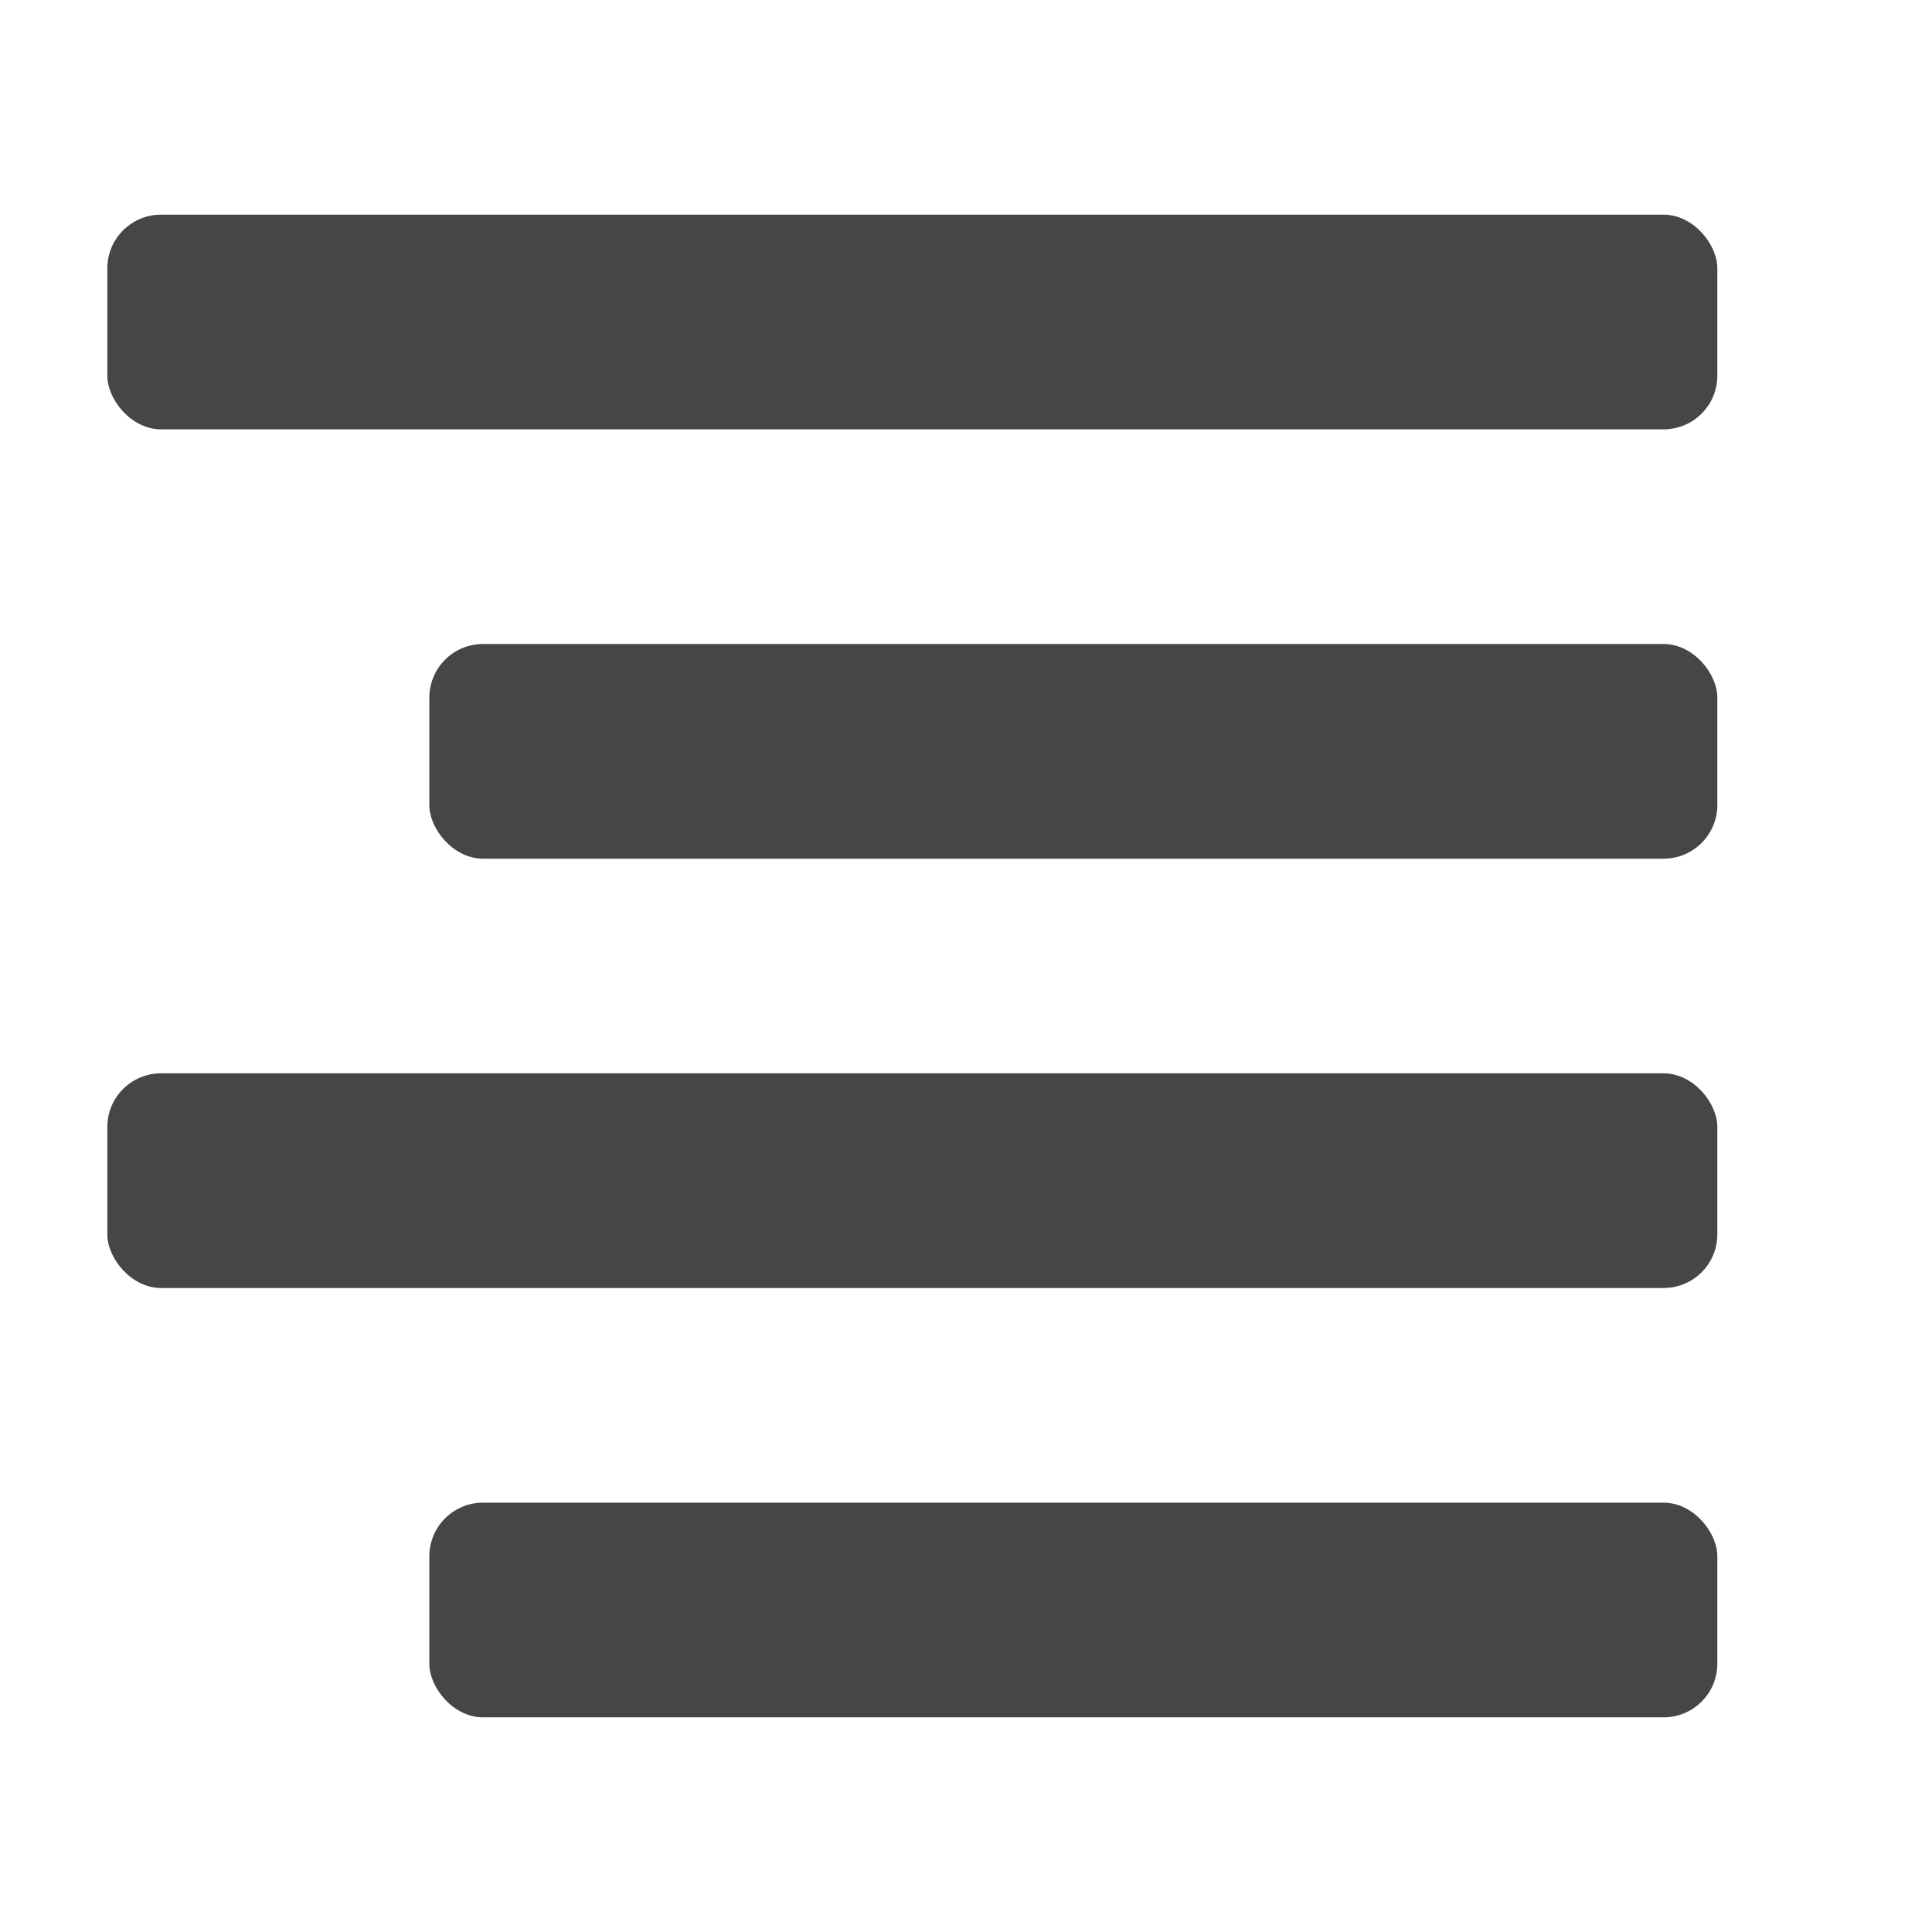 <svg xmlns="http://www.w3.org/2000/svg" height="18" viewBox="0 0 18 18" width="18">
  <defs>
    <style>
      .fill {
        fill: #464646;
      }
    </style>
  </defs>
  <title>S TextAlignRight 18 N</title>
  <rect id="Canvas" fill="#ff13dc" opacity="0" width="18" height="18" /><rect class="fill" height="2" rx="0.5" width="12" x="4" y="14" />
  <rect class="fill" height="2" rx="0.5" width="15" x="1" y="2" />
  <rect class="fill" height="2" rx="0.5" width="12" x="4" y="6" />
  <rect class="fill" height="2" rx="0.5" width="15" x="1" y="10" />
</svg>